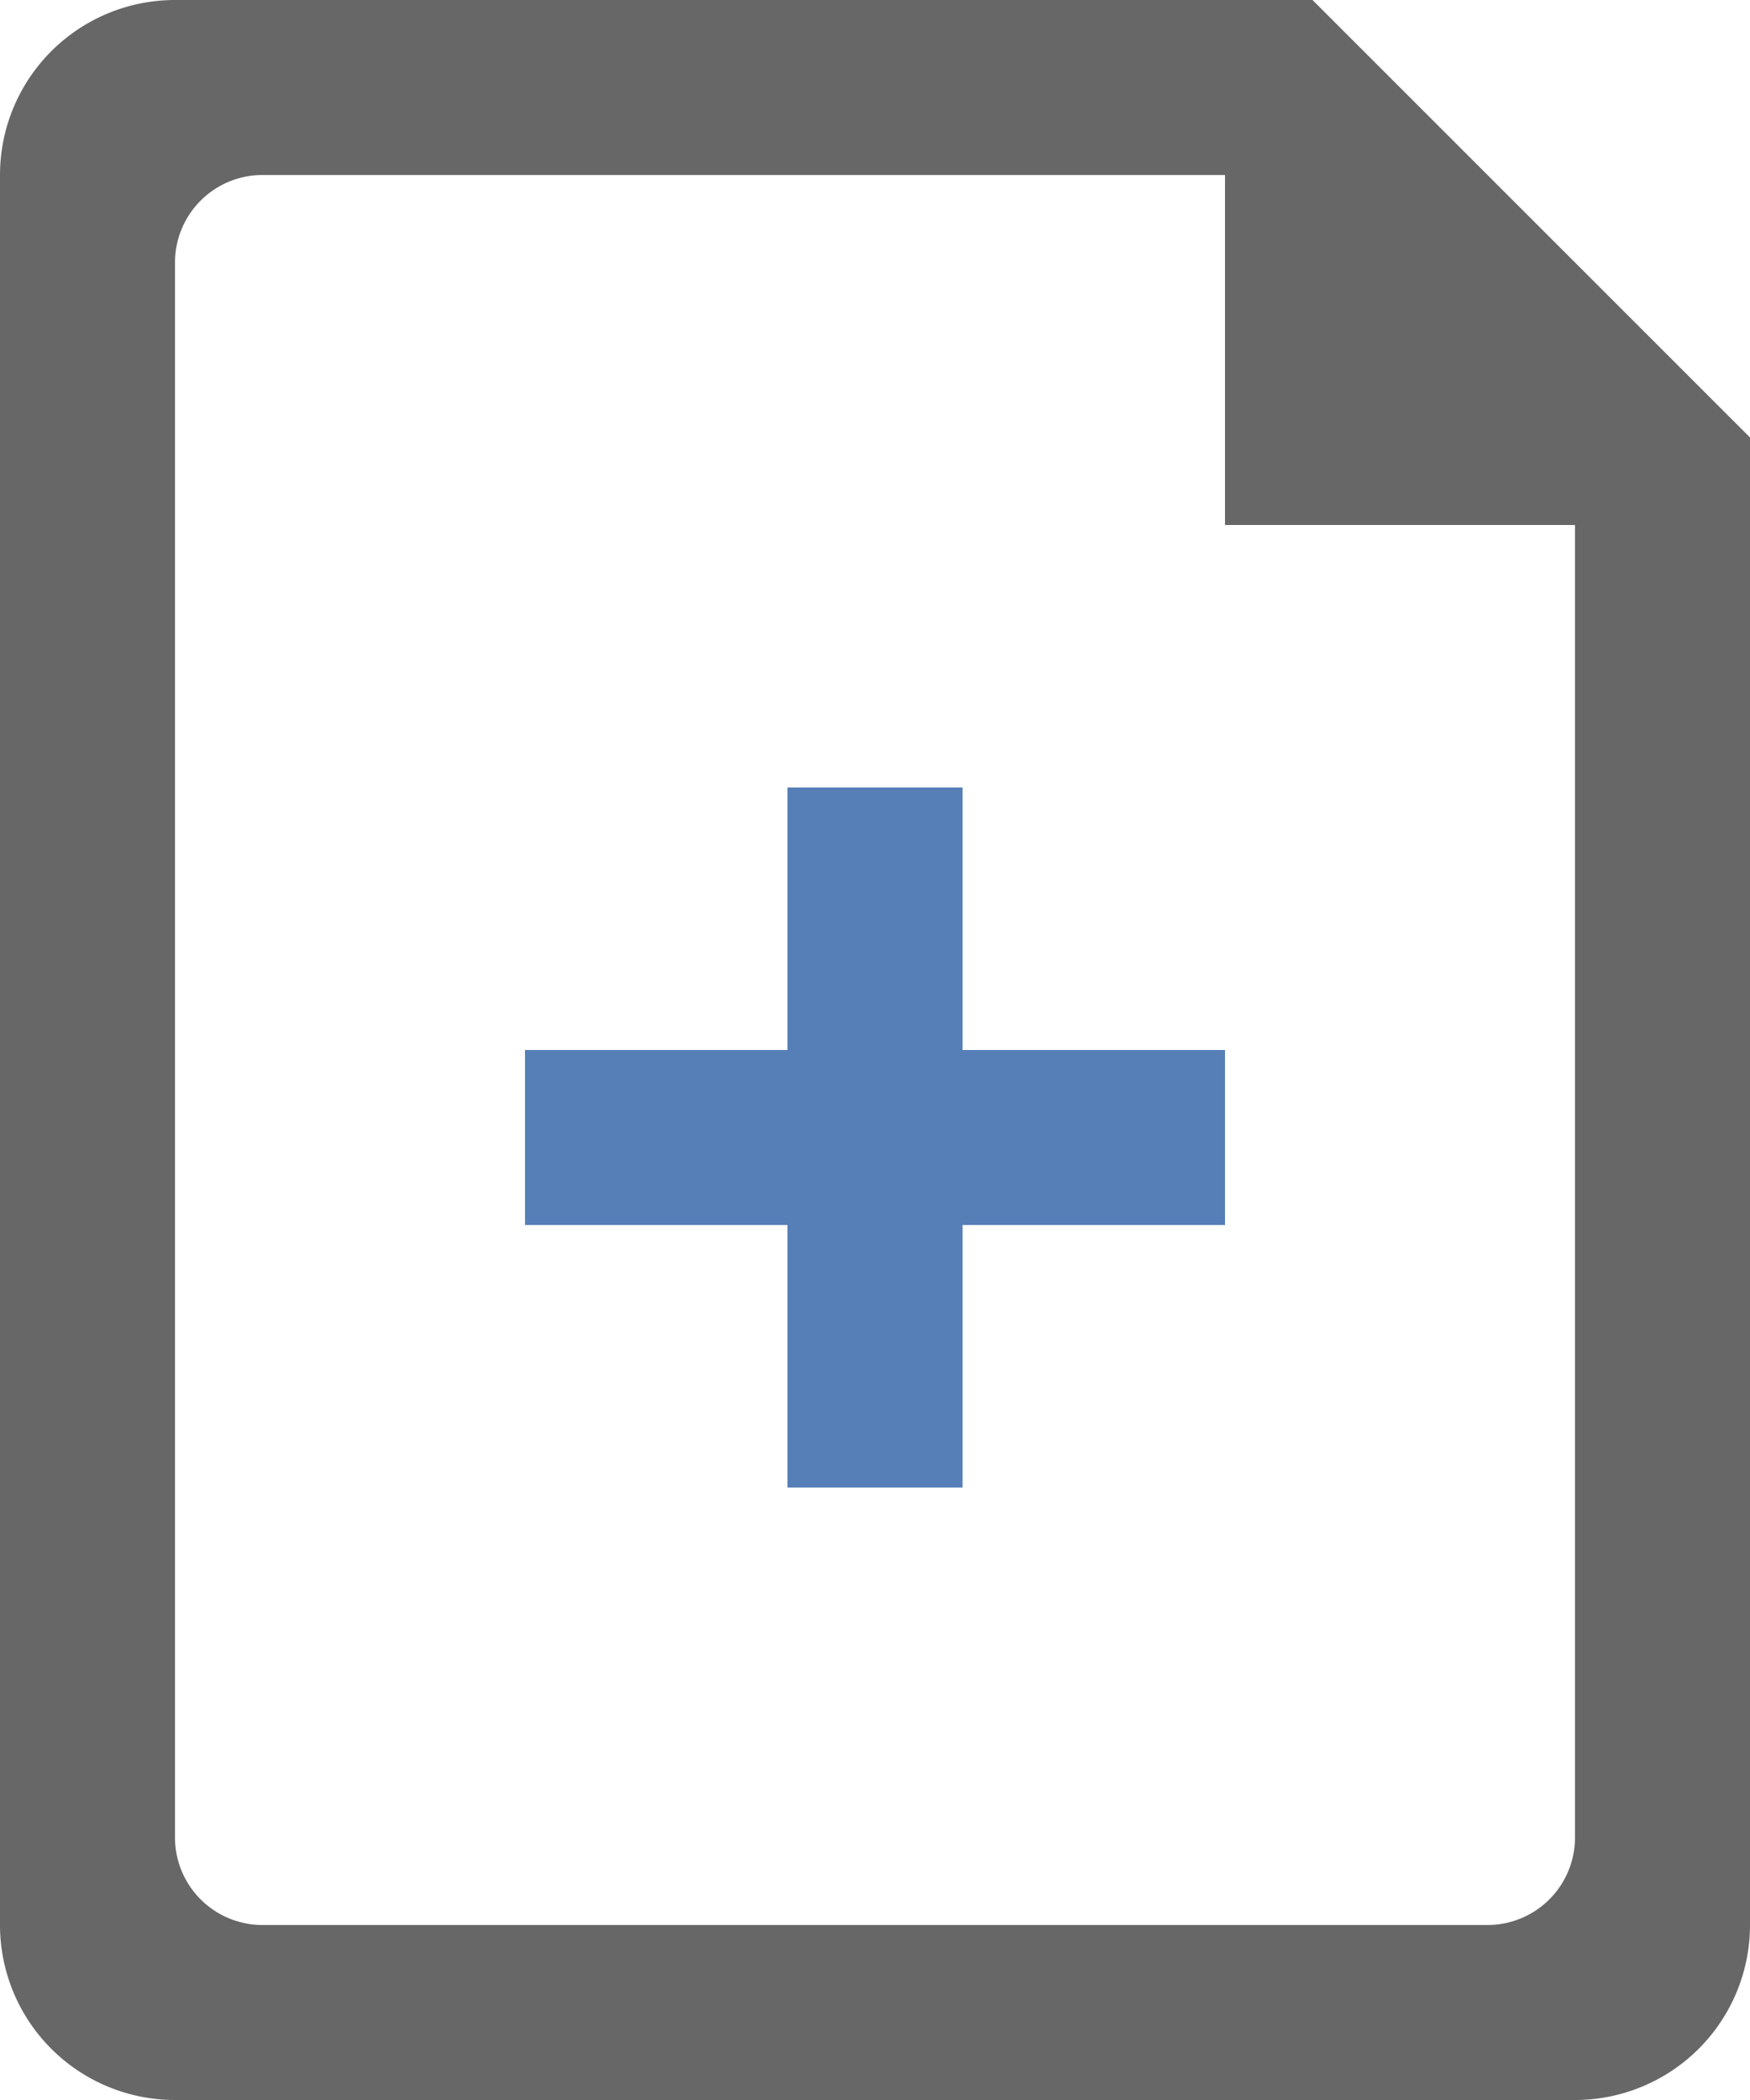 <svg xmlns="http://www.w3.org/2000/svg" viewBox="0 0 20 24">
  
<defs>
    <style>
      .cls-1 {
        fill: #676767;
      }

      .cls-1, .cls-2 {
        fill-rule: evenodd;
      }

      .cls-2 {
        fill: #567fb8;
      }
    </style>
  </defs>
  <path class="cls-1" d="M635,439H619a2,2,0,0,1-2-2V417a2,2,0,0,1,2-2h13l5,5v17A2,2,0,0,1,635,439Zm-4-18v-4H620a1,1,0,0,0-1,1v18a1,1,0,0,0,1,1h14a1,1,0,0,0,1-1V421h-4Z" transform="translate(-617 -415)"/>
  <path class="cls-2" d="M631,429h-3v3h-2v-3h-3v-2h3v-3h2v3h3v2Z" transform="translate(-617 -415)"/>
</svg>

